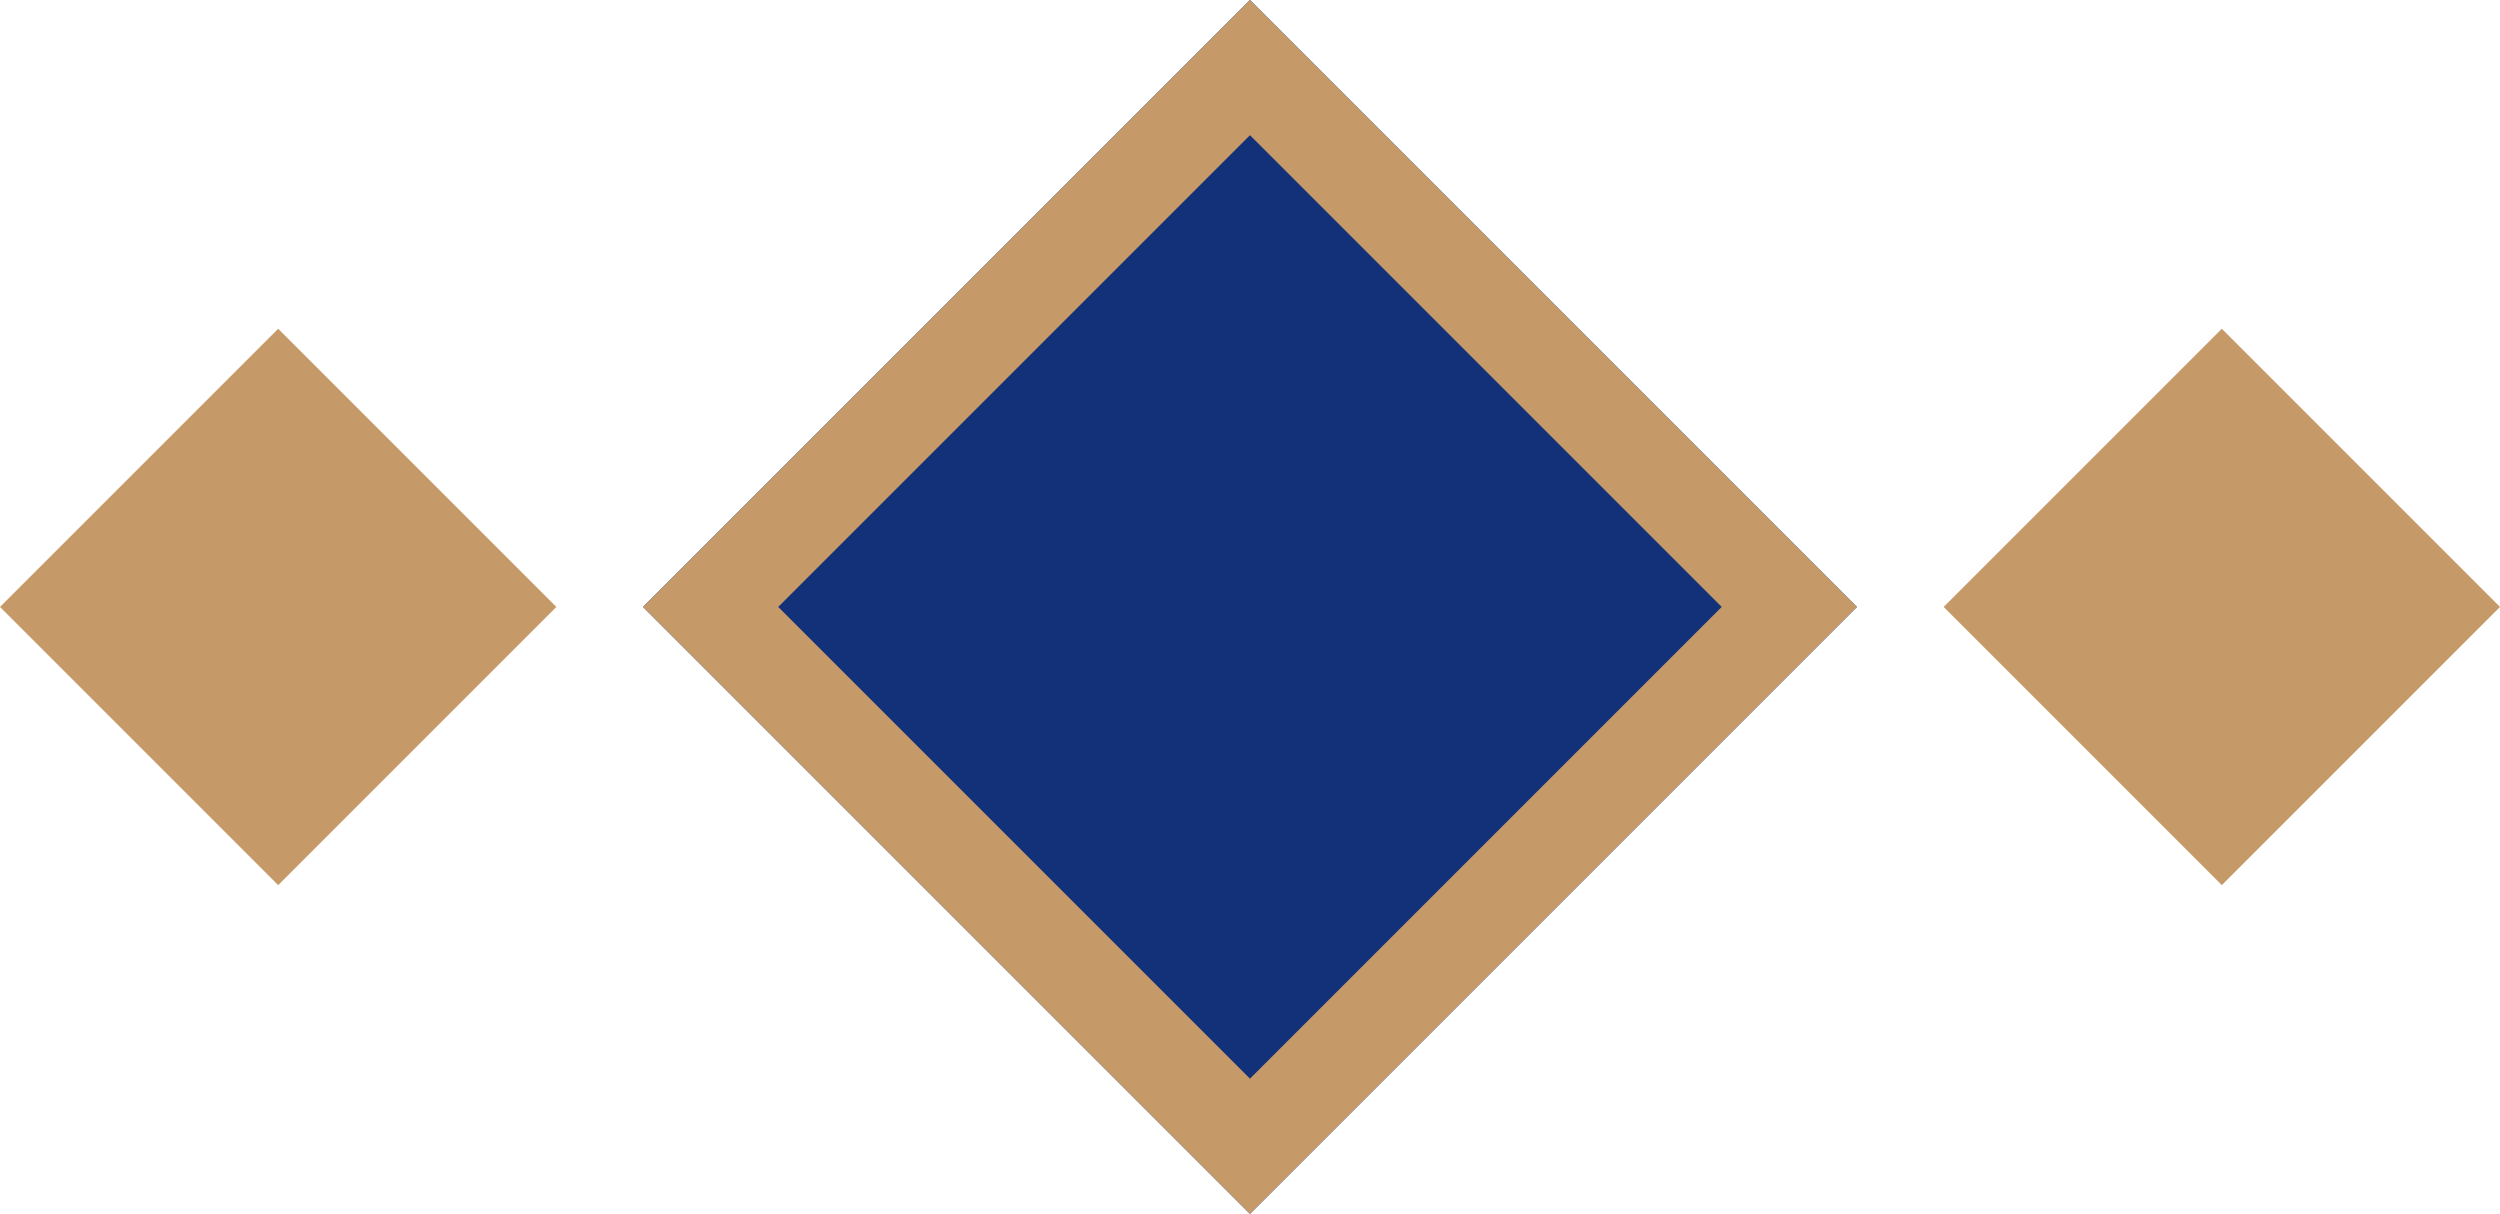 <svg xmlns="http://www.w3.org/2000/svg" width="78.455" height="38.093" viewBox="0 0 78.455 38.093"><g transform="translate(-760.773 -2038.879)"><g transform="translate(800 2038.879) rotate(45)" fill="#123179" stroke="#c69a68" stroke-width="3"><rect width="26.936" height="26.936" stroke="none"/><rect x="1.5" y="1.5" width="23.936" height="23.936" fill="none"/></g><rect width="12.346" height="12.346" transform="translate(830.498 2049.196) rotate(45)" fill="#c69a68"/><rect width="12.346" height="12.346" transform="translate(769.503 2049.196) rotate(45)" fill="#c69a68"/></g></svg>
